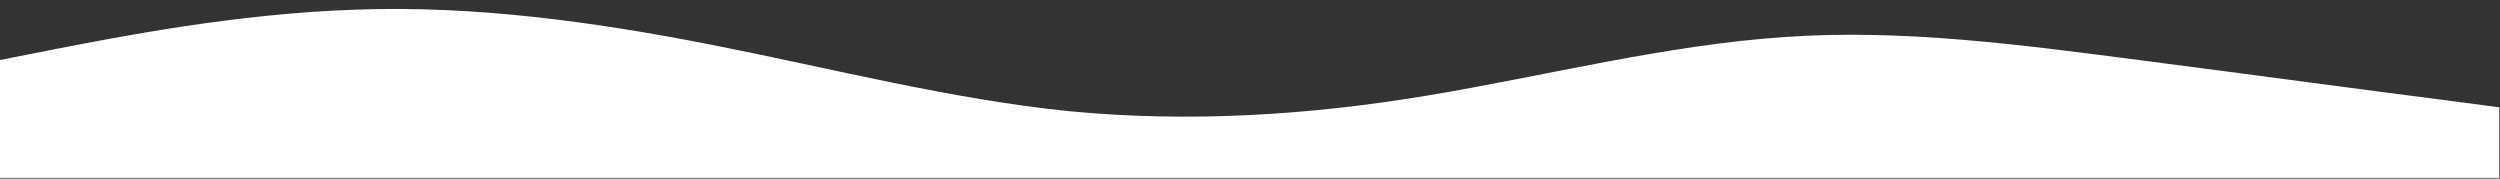 <?xml version="1.0" encoding="utf-8"?>
<!-- Generator: Adobe Illustrator 23.0.6, SVG Export Plug-In . SVG Version: 6.00 Build 0)  -->
<svg version="1.1" id="Layer_1" xmlns="http://www.w3.org/2000/svg" xmlns:xlink="http://www.w3.org/1999/xlink" x="0px" y="0px"
	 viewBox="0 0 1400 100" style="enable-background:new 0 0 1400 100;" xml:space="preserve">
<rect x="0" y="0" width="1400" height="100" fill="#333333" stroke="none"/>
<style type="text/css">
	.st0{fill:#FFFFFF;}
</style>
<path class="st0" d="M-1,33.8v65.8h33.3c33.3,0,99.9,0,167,0c66.5,0,133.3,0,199.4,0c67.1,0,134.2,0,200.4,0c66.8,0,133.3,0,200.4,0
	c66.5,0,133.3,0,200.4,0c66.3,0,133.3,0,199.4,0c67,0,133.3,0,167.3,0h33V60.1l-33.4-4.4c-33.3-4.2-99.9-13.2-167-21.9
	c-66.5-8.6-133.3-17.7-199.4-13.1c-67.1,4.5-134.2,21.8-200.4,32.8c-66.8,11.1-133.3,15.2-200.4,8.8c-66.5-6.7-133.3-24-200.4-37.2
	C332.4,12.1,265.4,3,199.3,5.4C132.3,7.6,66.1,20.7,32,27.3L-1,33.8z"/>
</svg>

